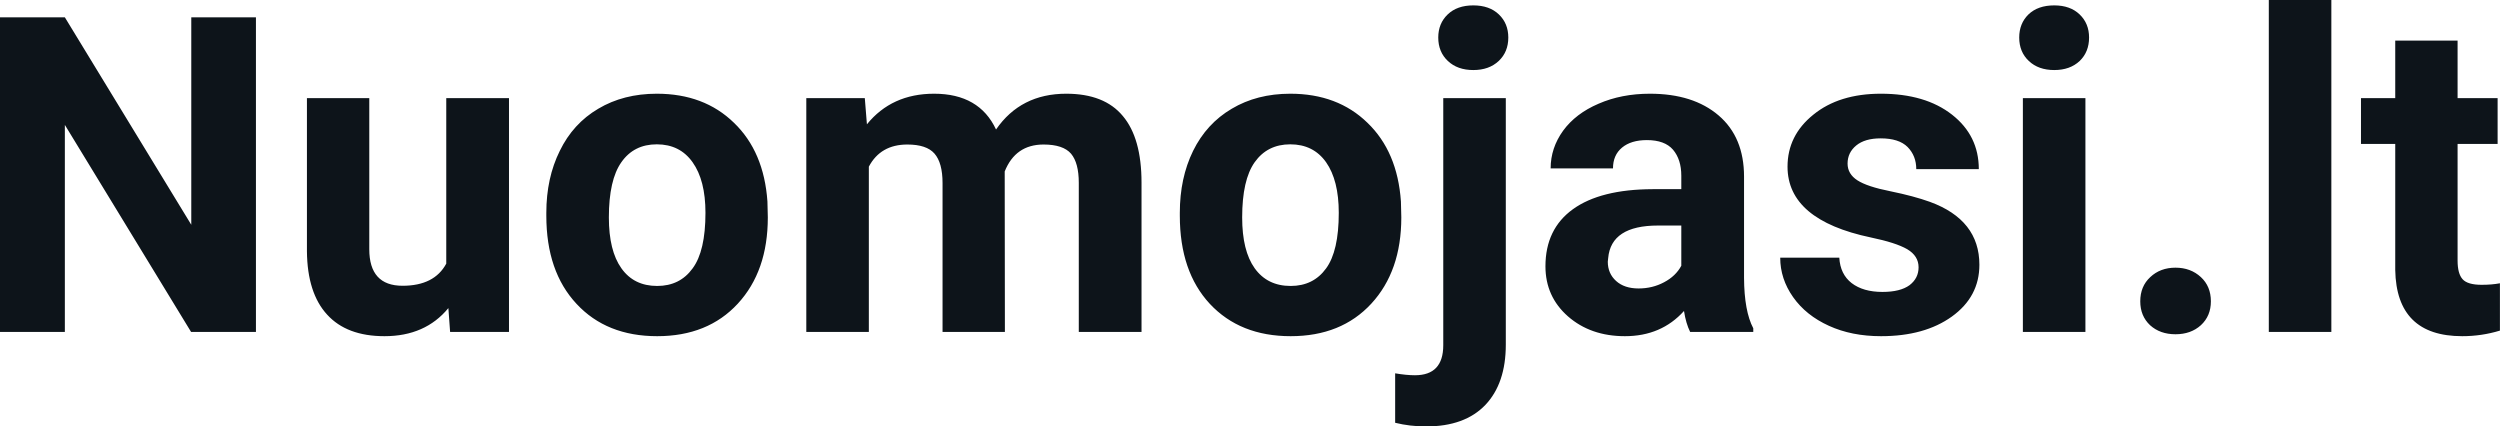 <svg fill="#0d141a" viewBox="0 0 129.914 22.158" height="100%" width="100%" xmlns="http://www.w3.org/2000/svg"><path preserveAspectRatio="none" d="M13.30 0.90L13.30 17.25L9.93 17.25L3.37 6.49L3.37 17.25L0 17.25L0 0.90L3.37 0.90L9.94 11.68L9.94 0.90L13.30 0.90ZM23.39 17.25L23.30 16.01Q22.10 17.47 19.98 17.47L19.98 17.47Q18.02 17.47 17.00 16.35Q15.97 15.23 15.95 13.06L15.95 13.06L15.95 5.10L19.19 5.10L19.19 12.95Q19.19 14.85 20.92 14.85L20.92 14.85Q22.57 14.85 23.19 13.70L23.19 13.70L23.19 5.10L26.45 5.10L26.45 17.25L23.39 17.25ZM28.39 11.21L28.39 11.06Q28.39 9.25 29.09 7.84Q29.78 6.42 31.09 5.65Q32.40 4.87 34.13 4.87L34.13 4.87Q36.59 4.87 38.14 6.38Q39.70 7.88 39.88 10.47L39.88 10.47L39.90 11.30Q39.90 14.09 38.34 15.78Q36.78 17.47 34.15 17.47Q31.52 17.47 29.96 15.79Q28.39 14.11 28.39 11.21L28.39 11.21ZM31.64 11.30L31.64 11.30Q31.64 13.03 32.29 13.94Q32.94 14.86 34.15 14.86L34.15 14.86Q35.33 14.86 35.99 13.95Q36.66 13.05 36.66 11.06L36.66 11.06Q36.66 9.37 35.99 8.43Q35.33 7.50 34.13 7.50L34.13 7.50Q32.94 7.50 32.29 8.43Q31.64 9.35 31.64 11.30ZM41.90 5.10L44.94 5.10L45.05 6.46Q46.34 4.87 48.54 4.87L48.54 4.87Q50.89 4.87 51.76 6.73L51.76 6.73Q53.04 4.87 55.41 4.87L55.41 4.87Q57.39 4.87 58.35 6.03Q59.32 7.18 59.32 9.49L59.32 9.49L59.32 17.25L56.06 17.25L56.06 9.50Q56.06 8.47 55.66 7.99Q55.25 7.51 54.23 7.51L54.23 7.51Q52.77 7.51 52.21 8.91L52.21 8.91L52.22 17.25L48.98 17.25L48.98 9.51Q48.98 8.46 48.56 7.98Q48.15 7.51 47.15 7.51L47.15 7.51Q45.76 7.51 45.15 8.66L45.15 8.66L45.15 17.25L41.90 17.25L41.90 5.10ZM61.31 11.21L61.31 11.06Q61.31 9.25 62.00 7.84Q62.70 6.42 64.01 5.65Q65.32 4.87 67.05 4.87L67.05 4.87Q69.51 4.87 71.06 6.38Q72.62 7.88 72.80 10.47L72.80 10.47L72.82 11.30Q72.82 14.09 71.26 15.78Q69.70 17.47 67.07 17.47Q64.44 17.47 62.87 15.79Q61.31 14.11 61.31 11.21L61.31 11.21ZM64.55 11.30L64.55 11.30Q64.55 13.03 65.20 13.94Q65.86 14.86 67.07 14.86L67.07 14.86Q68.25 14.86 68.91 13.95Q69.57 13.05 69.57 11.06L69.57 11.06Q69.57 9.37 68.91 8.43Q68.25 7.50 67.05 7.50L67.05 7.50Q65.86 7.50 65.20 8.43Q64.55 9.35 64.55 11.30ZM75.00 5.10L78.25 5.10L78.25 17.91Q78.25 19.92 77.19 21.04Q76.12 22.16 74.11 22.16L74.11 22.16Q73.27 22.16 72.50 21.97L72.50 21.97L72.50 19.40Q73.09 19.50 73.53 19.50L73.53 19.50Q75.00 19.50 75.00 17.94L75.00 17.94L75.00 5.10ZM74.74 1.95L74.74 1.95Q74.74 1.22 75.23 0.75Q75.72 0.28 76.56 0.28Q77.40 0.28 77.89 0.75Q78.38 1.22 78.38 1.95L78.38 1.95Q78.38 2.70 77.88 3.17Q77.38 3.64 76.56 3.64Q75.74 3.64 75.24 3.17Q74.74 2.70 74.74 1.95ZM91.11 17.25L87.83 17.25Q87.61 16.81 87.51 16.16L87.51 16.16Q86.33 17.47 84.44 17.47L84.44 17.47Q82.66 17.47 81.48 16.44Q80.31 15.41 80.31 13.84L80.31 13.84Q80.31 11.90 81.74 10.87Q83.17 9.84 85.88 9.83L85.88 9.83L87.37 9.83L87.37 9.13Q87.37 8.29 86.94 7.78Q86.51 7.28 85.58 7.28L85.58 7.28Q84.76 7.28 84.29 7.67Q83.82 8.06 83.82 8.75L83.82 8.75L80.58 8.75Q80.58 7.69 81.23 6.79Q81.88 5.90 83.07 5.39Q84.26 4.87 85.74 4.87L85.74 4.87Q87.99 4.87 89.31 6.00Q90.63 7.13 90.63 9.18L90.63 9.18L90.63 14.44Q90.64 16.17 91.11 17.06L91.11 17.06L91.11 17.25ZM85.15 14.99L85.15 14.99Q85.87 14.99 86.47 14.67Q87.08 14.35 87.37 13.81L87.37 13.81L87.37 11.72L86.16 11.72Q83.72 11.72 83.57 13.41L83.57 13.41L83.55 13.60Q83.55 14.21 83.98 14.60Q84.41 14.99 85.15 14.99ZM99.70 13.89L99.70 13.89Q99.70 13.30 99.11 12.95Q98.52 12.61 97.22 12.34L97.22 12.34Q92.89 11.43 92.89 8.66L92.89 8.66Q92.89 7.04 94.23 5.96Q95.57 4.87 97.74 4.87L97.74 4.87Q100.05 4.87 101.44 5.96Q102.83 7.05 102.83 8.79L102.83 8.79L99.58 8.79Q99.58 8.10 99.13 7.64Q98.68 7.19 97.73 7.19L97.73 7.19Q96.91 7.19 96.46 7.56Q96.01 7.93 96.01 8.50L96.01 8.50Q96.01 9.04 96.52 9.37Q97.03 9.70 98.24 9.94Q99.46 10.19 100.29 10.49L100.29 10.49Q102.86 11.43 102.86 13.76L102.86 13.76Q102.86 15.42 101.43 16.45Q100.01 17.47 97.75 17.47L97.75 17.47Q96.22 17.47 95.04 16.93Q93.85 16.39 93.18 15.44Q92.51 14.49 92.51 13.39L92.51 13.39L95.58 13.39Q95.63 14.25 96.22 14.71Q96.82 15.17 97.82 15.17L97.82 15.17Q98.75 15.17 99.23 14.82Q99.70 14.46 99.70 13.89ZM108.37 5.10L108.37 17.25L105.12 17.25L105.12 5.10L108.37 5.10ZM104.93 1.95L104.93 1.95Q104.93 1.22 105.41 0.75Q105.90 0.28 106.75 0.28L106.75 0.28Q107.58 0.28 108.07 0.75Q108.56 1.22 108.56 1.95L108.56 1.95Q108.56 2.70 108.07 3.17Q107.57 3.64 106.75 3.64Q105.93 3.64 105.43 3.17Q104.93 2.70 104.93 1.95ZM111.22 15.66L111.22 15.66Q111.22 14.88 111.74 14.40Q112.26 13.91 113.05 13.91L113.05 13.91Q113.84 13.91 114.37 14.40Q114.89 14.88 114.89 15.66L114.89 15.66Q114.89 16.42 114.37 16.90Q113.85 17.37 113.05 17.37L113.05 17.37Q112.25 17.37 111.73 16.90Q111.22 16.42 111.22 15.66ZM121.15 0L121.15 17.25L117.90 17.25L117.90 0L121.15 0ZM124.47 2.11L127.71 2.11L127.71 5.10L129.79 5.10L129.79 7.48L127.71 7.48L127.71 13.54Q127.71 14.22 127.97 14.51Q128.23 14.80 128.96 14.80L128.96 14.80Q129.50 14.80 129.91 14.72L129.91 14.72L129.91 17.18Q128.96 17.47 127.95 17.47L127.95 17.47Q124.53 17.47 124.47 14.03L124.47 14.03L124.47 7.48L122.69 7.48L122.69 5.10L124.47 5.10L124.47 2.11Z"></path></svg>